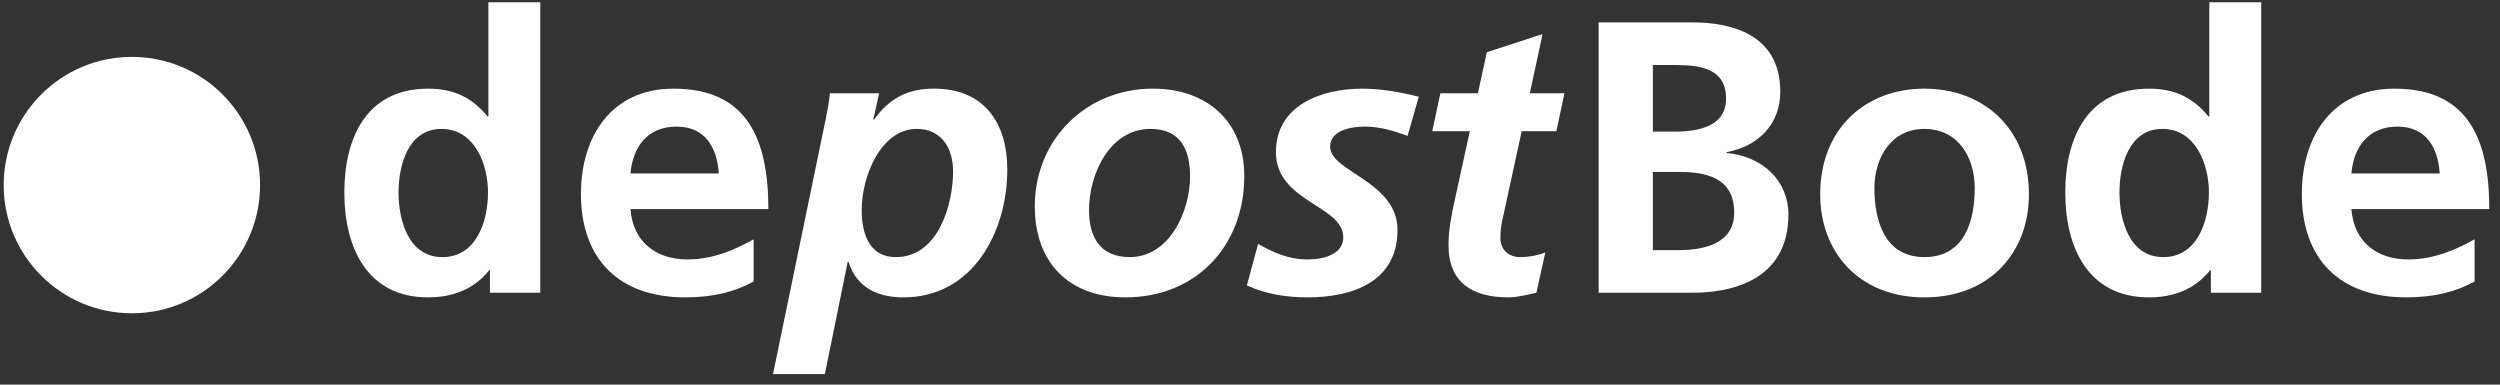 <?xml version="1.0" encoding="UTF-8"?><svg version="1.1" width="195px" height="30px" viewBox="0 0 195.0 30.0" xmlns="http://www.w3.org/2000/svg" xmlns:xlink="http://www.w3.org/1999/xlink"><rect x="0" y="0" width="195.0" height="30.0" fill="#333333" stroke="none"/><defs><clipPath id="12011211611198112975255100"><path d="M15.285,0 L15.285,23.015 L0,23.015 L0,0 L15.285,0 Z"></path></clipPath><clipPath id="57103108114110451140117100"><path d="M15.285,0 L15.285,22.654 L11.357,22.654 L11.357,20.903 L11.297,20.903 C10.088,22.413 8.427,23.016 6.524,23.016 C1.753,23.016 0,19.09 0,14.831 C0,10.542 1.753,6.737 6.524,6.737 C8.548,6.737 9.967,7.432 11.175,8.911 L11.236,8.911 L11.236,0 L15.285,0 Z M7.582,9.877 C4.952,9.877 4.229,12.748 4.229,14.831 C4.229,16.976 4.984,19.876 7.642,19.876 C10.331,19.876 11.206,17.036 11.206,14.831 C11.206,12.657 10.178,9.877 7.582,9.877 Z"></path></clipPath><clipPath id="55112991119711305649116"><path d="M7.219,0 C12.988,0 14.619,3.957 14.619,9.394 L3.866,9.394 C4.046,11.901 5.8,13.32 8.306,13.32 C10.269,13.32 11.961,12.596 13.471,11.749 L13.471,15.041 C11.991,15.857 10.3,16.279 8.125,16.279 C2.991,16.279 0,13.32 0,8.215 C0,3.714 2.387,0 7.219,0 Z M7.46,2.96 C5.196,2.96 4.046,4.529 3.866,6.615 L10.754,6.615 C10.632,4.651 9.726,2.96 7.46,2.96 Z"></path></clipPath><clipPath id="50971151091071175110811252"><path d="M12.564,0 C16.431,0 18.274,2.629 18.274,6.315 C18.274,11.176 15.585,16.282 10.178,16.282 C8.397,16.282 6.554,15.678 5.89,13.504 L5.829,13.504 L4.046,22.262 L0,22.262 L4.108,2.388 C4.258,1.633 4.379,1.028 4.439,0.363 L8.275,0.363 L7.822,2.416 L7.883,2.416 C9.061,0.757 10.51,0 12.564,0 Z M11.205,3.142 C8.457,3.142 6.917,6.767 6.917,9.486 C6.917,11.479 7.611,13.141 9.574,13.141 C12.957,13.141 14.045,8.911 14.045,6.465 C14.045,4.561 13.079,3.142 11.205,3.142 Z"></path></clipPath><clipPath id="11450107491064510811251102"><path d="M9.213,0 C13.412,0 16.341,2.539 16.341,6.827 C16.341,12.294 12.566,16.282 7.068,16.282 C2.659,16.282 0,13.563 0,9.183 C0,3.989 3.988,0 9.213,0 Z M9.032,3.142 C5.83,3.142 4.229,6.676 4.229,9.486 C4.229,11.54 5.075,13.141 7.401,13.141 C10.543,13.141 12.113,9.516 12.113,6.859 C12.113,4.833 11.418,3.142 9.032,3.142 Z"></path></clipPath><clipPath id="04511110011811410898120114"><path d="M9.002,0 C10.483,0 11.992,0.272 13.412,0.633 L12.535,3.685 C11.478,3.291 10.361,2.959 9.214,2.959 C8.006,2.959 6.496,3.291 6.496,4.532 C6.496,6.495 11.751,7.219 11.751,11.026 C11.751,15.072 8.218,16.28 4.744,16.28 C3.113,16.28 1.481,16.038 0,15.345 L0.876,12.113 C2.024,12.746 3.172,13.32 4.744,13.32 C6.103,13.32 7.521,12.868 7.521,11.599 C7.521,9.092 2.266,8.849 2.266,4.953 C2.266,1.298 5.801,0 9.002,0 Z"></path></clipPath><clipPath id="10811457112108984597450"><path d="M8.608,0 L7.611,4.622 L10.313,4.622 L9.681,7.582 L6.977,7.582 L5.497,14.379 C5.405,14.742 5.315,15.285 5.315,15.889 C5.315,16.825 5.949,17.399 6.856,17.399 C7.581,17.399 8.306,17.248 8.819,17.036 L8.125,20.177 C7.429,20.329 6.645,20.54 5.949,20.54 C3.201,20.54 1.268,19.453 1.268,16.462 C1.268,15.255 1.509,14.076 1.781,12.838 L2.929,7.582 L0,7.582 L0.633,4.622 L3.563,4.622 L4.257,1.421 L8.608,0 Z"></path></clipPath><clipPath id="1185311210110810445995557"><path d="M14.168,5.407 C14.168,7.913 12.476,9.665 9.969,10.119 L9.969,10.179 C12.837,10.45 14.802,12.385 14.802,14.981 C14.802,20.299 10.029,21.083 7.37,21.083 L0,21.083 L0,0 L7.37,0 C10.088,0 14.168,0.786 14.168,5.407 Z M6.224,11.66 L4.229,11.66 L4.229,17.76 L6.224,17.76 C8.185,17.76 10.572,17.278 10.572,14.83 C10.572,12.082 8.337,11.66 6.224,11.66 Z M6.031,3.323 L4.229,3.322 L4.229,8.518 L5.952,8.518 C7.733,8.518 9.938,8.125 9.938,5.951 C9.938,3.575 7.917,3.335 6.031,3.323 Z"></path></clipPath><clipPath id="95118117491130120485255"><path d="M8.125,0 C12.746,0 16.28,3.11 16.28,8.245 C16.28,12.716 13.29,16.28 8.125,16.28 C2.99,16.28 0,12.716 0,8.245 C0,3.11 3.534,0 8.125,0 Z M8.125,3.142 C5.498,3.142 4.228,5.436 4.228,7.762 C4.228,10.329 5.045,13.139 8.125,13.139 C11.235,13.139 12.053,10.36 12.053,7.762 C12.053,5.376 10.784,3.142 8.125,3.142 Z"></path></clipPath><clipPath id="121118112116971009910710251"><path d="M15.285,0 L15.285,23.015 L0,23.015 L0,0 L15.285,0 Z"></path></clipPath><clipPath id="106110120534511211312110150"><path d="M15.285,0 L15.285,22.654 L11.358,22.654 L11.358,20.903 L11.297,20.903 C10.088,22.413 8.426,23.016 6.524,23.016 C1.752,23.016 0,19.09 0,14.831 C0,10.542 1.752,6.737 6.524,6.737 C8.548,6.737 9.967,7.432 11.175,8.911 L11.236,8.911 L11.236,0 L15.285,0 Z M7.581,9.877 C4.952,9.877 4.229,12.748 4.229,14.831 C4.229,16.976 4.983,19.876 7.641,19.876 C10.33,19.876 11.205,17.036 11.205,14.831 C11.205,12.657 10.178,9.877 7.581,9.877 Z"></path></clipPath><clipPath id="975110455114111569711295"><path d="M7.22,0 C12.989,0 14.62,3.957 14.62,9.394 L3.867,9.394 C4.048,11.901 5.8,13.32 8.307,13.32 C10.27,13.32 11.963,12.596 13.473,11.749 L13.473,15.041 C11.991,15.857 10.301,16.279 8.126,16.279 C2.992,16.279 0,13.32 0,8.215 C0,3.714 2.388,0 7.22,0 Z M7.461,2.96 C5.198,2.96 4.048,4.529 3.867,6.615 L10.754,6.615 C10.634,4.651 9.726,2.96 7.461,2.96 Z"></path></clipPath><clipPath id="1161104910011211298122107109"><path d="M10,0 C15.522,0 19.998,4.478 19.998,10 C19.998,15.522 15.522,20 10,20 C4.478,20 0,15.522 0,10 C0,4.478 4.478,0 10,0 Z"></path></clipPath></defs><g transform="translate(0.0 -1.125)"><g transform="translate(0.288 0.8)"><g transform="translate(25.813 0.0)"><g transform="translate(0.757 0.503)"><g clip-path="url(#12011211611198112975255100)"><g transform="translate(-0.757 -0.503)"><g transform="translate(0.757 0.503)"><g clip-path="url(#57103108114110451140117100)"><polygon points="0,0.001 15.285,0.001 15.285,23.016 0,23.016 0,0.001" stroke="none" fill="#FFFFFF"></polygon></g></g></g></g></g></g><g transform="translate(45.025 7.24)"><g clip-path="url(#55112991119711305649116)"><polygon points="0,0 14.619,0 14.619,16.279 0,16.279 0,0" stroke="none" fill="#FFFFFF"></polygon></g></g><g transform="translate(60.007 7.238)"><g clip-path="url(#50971151091071175110811252)"><polygon points="0,0 18.274,0 18.274,22.262 0,22.262 0,0" stroke="none" fill="#FFFFFF"></polygon></g></g><g transform="translate(80.425 7.238)"><g clip-path="url(#11450107491064510811251102)"><polygon points="0,0 16.341,0 16.341,16.282 0,16.282 0,0" stroke="none" fill="#FFFFFF"></polygon></g></g><g transform="translate(96.967 7.24)"><g clip-path="url(#04511110011811410898120114)"><polygon points="0,0 13.412,0 13.412,16.28 0,16.28 0,0" stroke="none" fill="#FFFFFF"></polygon></g></g><g transform="translate(111.427 2.979)"><g clip-path="url(#10811457112108984597450)"><polygon points="0,0 10.313,0 10.313,20.54 0,20.54 0,0" stroke="none" fill="#FFFFFF"></polygon></g></g><g transform="translate(124.407 2.074)"><g clip-path="url(#1185311210110810445995557)"><polygon points="0,0 14.802,0 14.802,21.083 0,21.083 0,0" stroke="none" fill="#FFFFFF"></polygon></g></g><g transform="translate(141.688 7.24)"><g clip-path="url(#95118117491130120485255)"><polygon points="0,0 16.28,0 16.28,16.28 0,16.28 0,0" stroke="none" fill="#FFFFFF"></polygon></g></g><g transform="translate(160.408 0.0)"><g transform="translate(0.394 0.503)"><g clip-path="url(#121118112116971009910710251)"><g transform="translate(-0.394 -0.503)"><g transform="translate(0.394 0.503)"><g clip-path="url(#106110120534511211312110150)"><polygon points="0,0.001 15.285,0.001 15.285,23.016 0,23.016 0,0.001" stroke="none" fill="#FFFFFF"></polygon></g></g></g></g></g></g><g transform="translate(179.255 7.24)"><g clip-path="url(#975110455114111569711295)"><polygon points="0,0 14.62,0 14.62,16.279 0,16.279 0,0" stroke="none" fill="#FFFFFF"></polygon></g></g><g transform="translate(0.0 4.761)"><g clip-path="url(#1161104910011211298122107109)"><polygon points="0,0 19.998,0 19.998,20 0,20 0,0" stroke="none" fill="#FFFFFF"></polygon></g></g></g></g></svg>